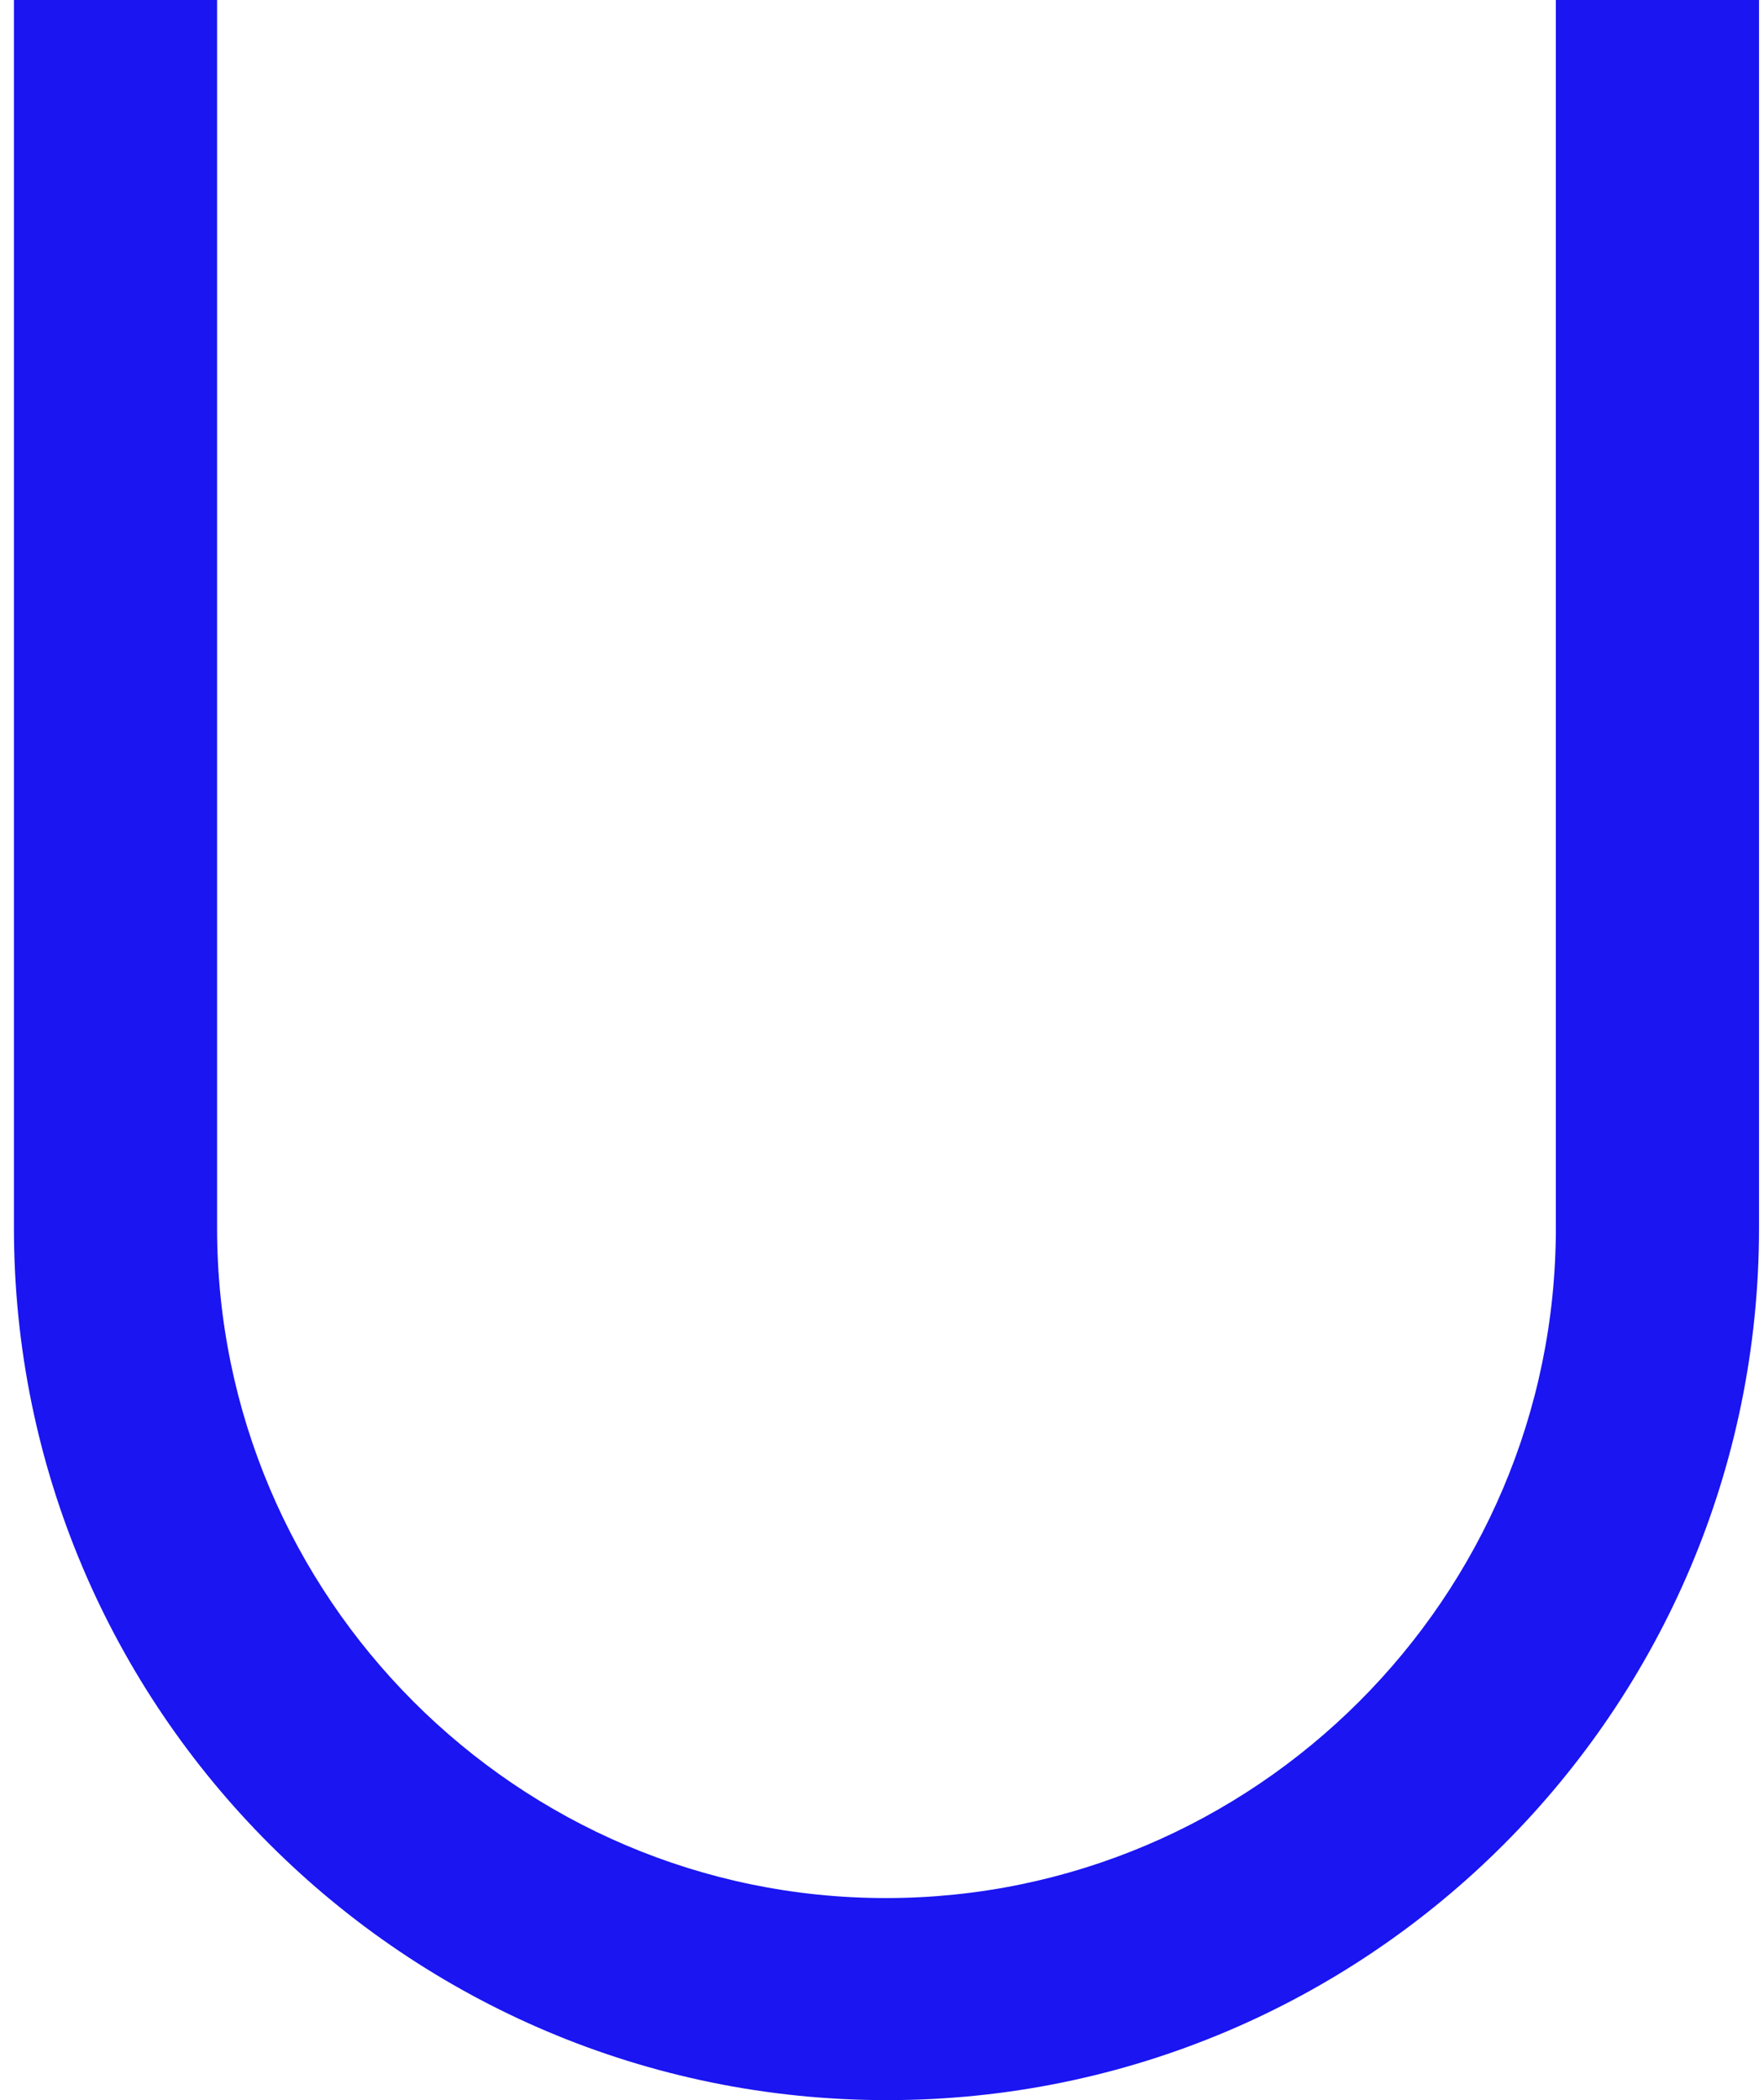 <svg xmlns="http://www.w3.org/2000/svg" width="63" height="75" viewBox="0 0 63 75" fill="none"><path d="M0.498 0H7.753V43.858C7.753 57.036 18.481 67.784 31.64 67.784C44.8 67.784 55.566 57.056 55.566 43.858V0H62.822V43.858C62.822 61.05 48.871 75 31.679 75C14.487 75 0.498 61.05 0.498 43.858V0Z" fill="#1A15F1"></path></svg>